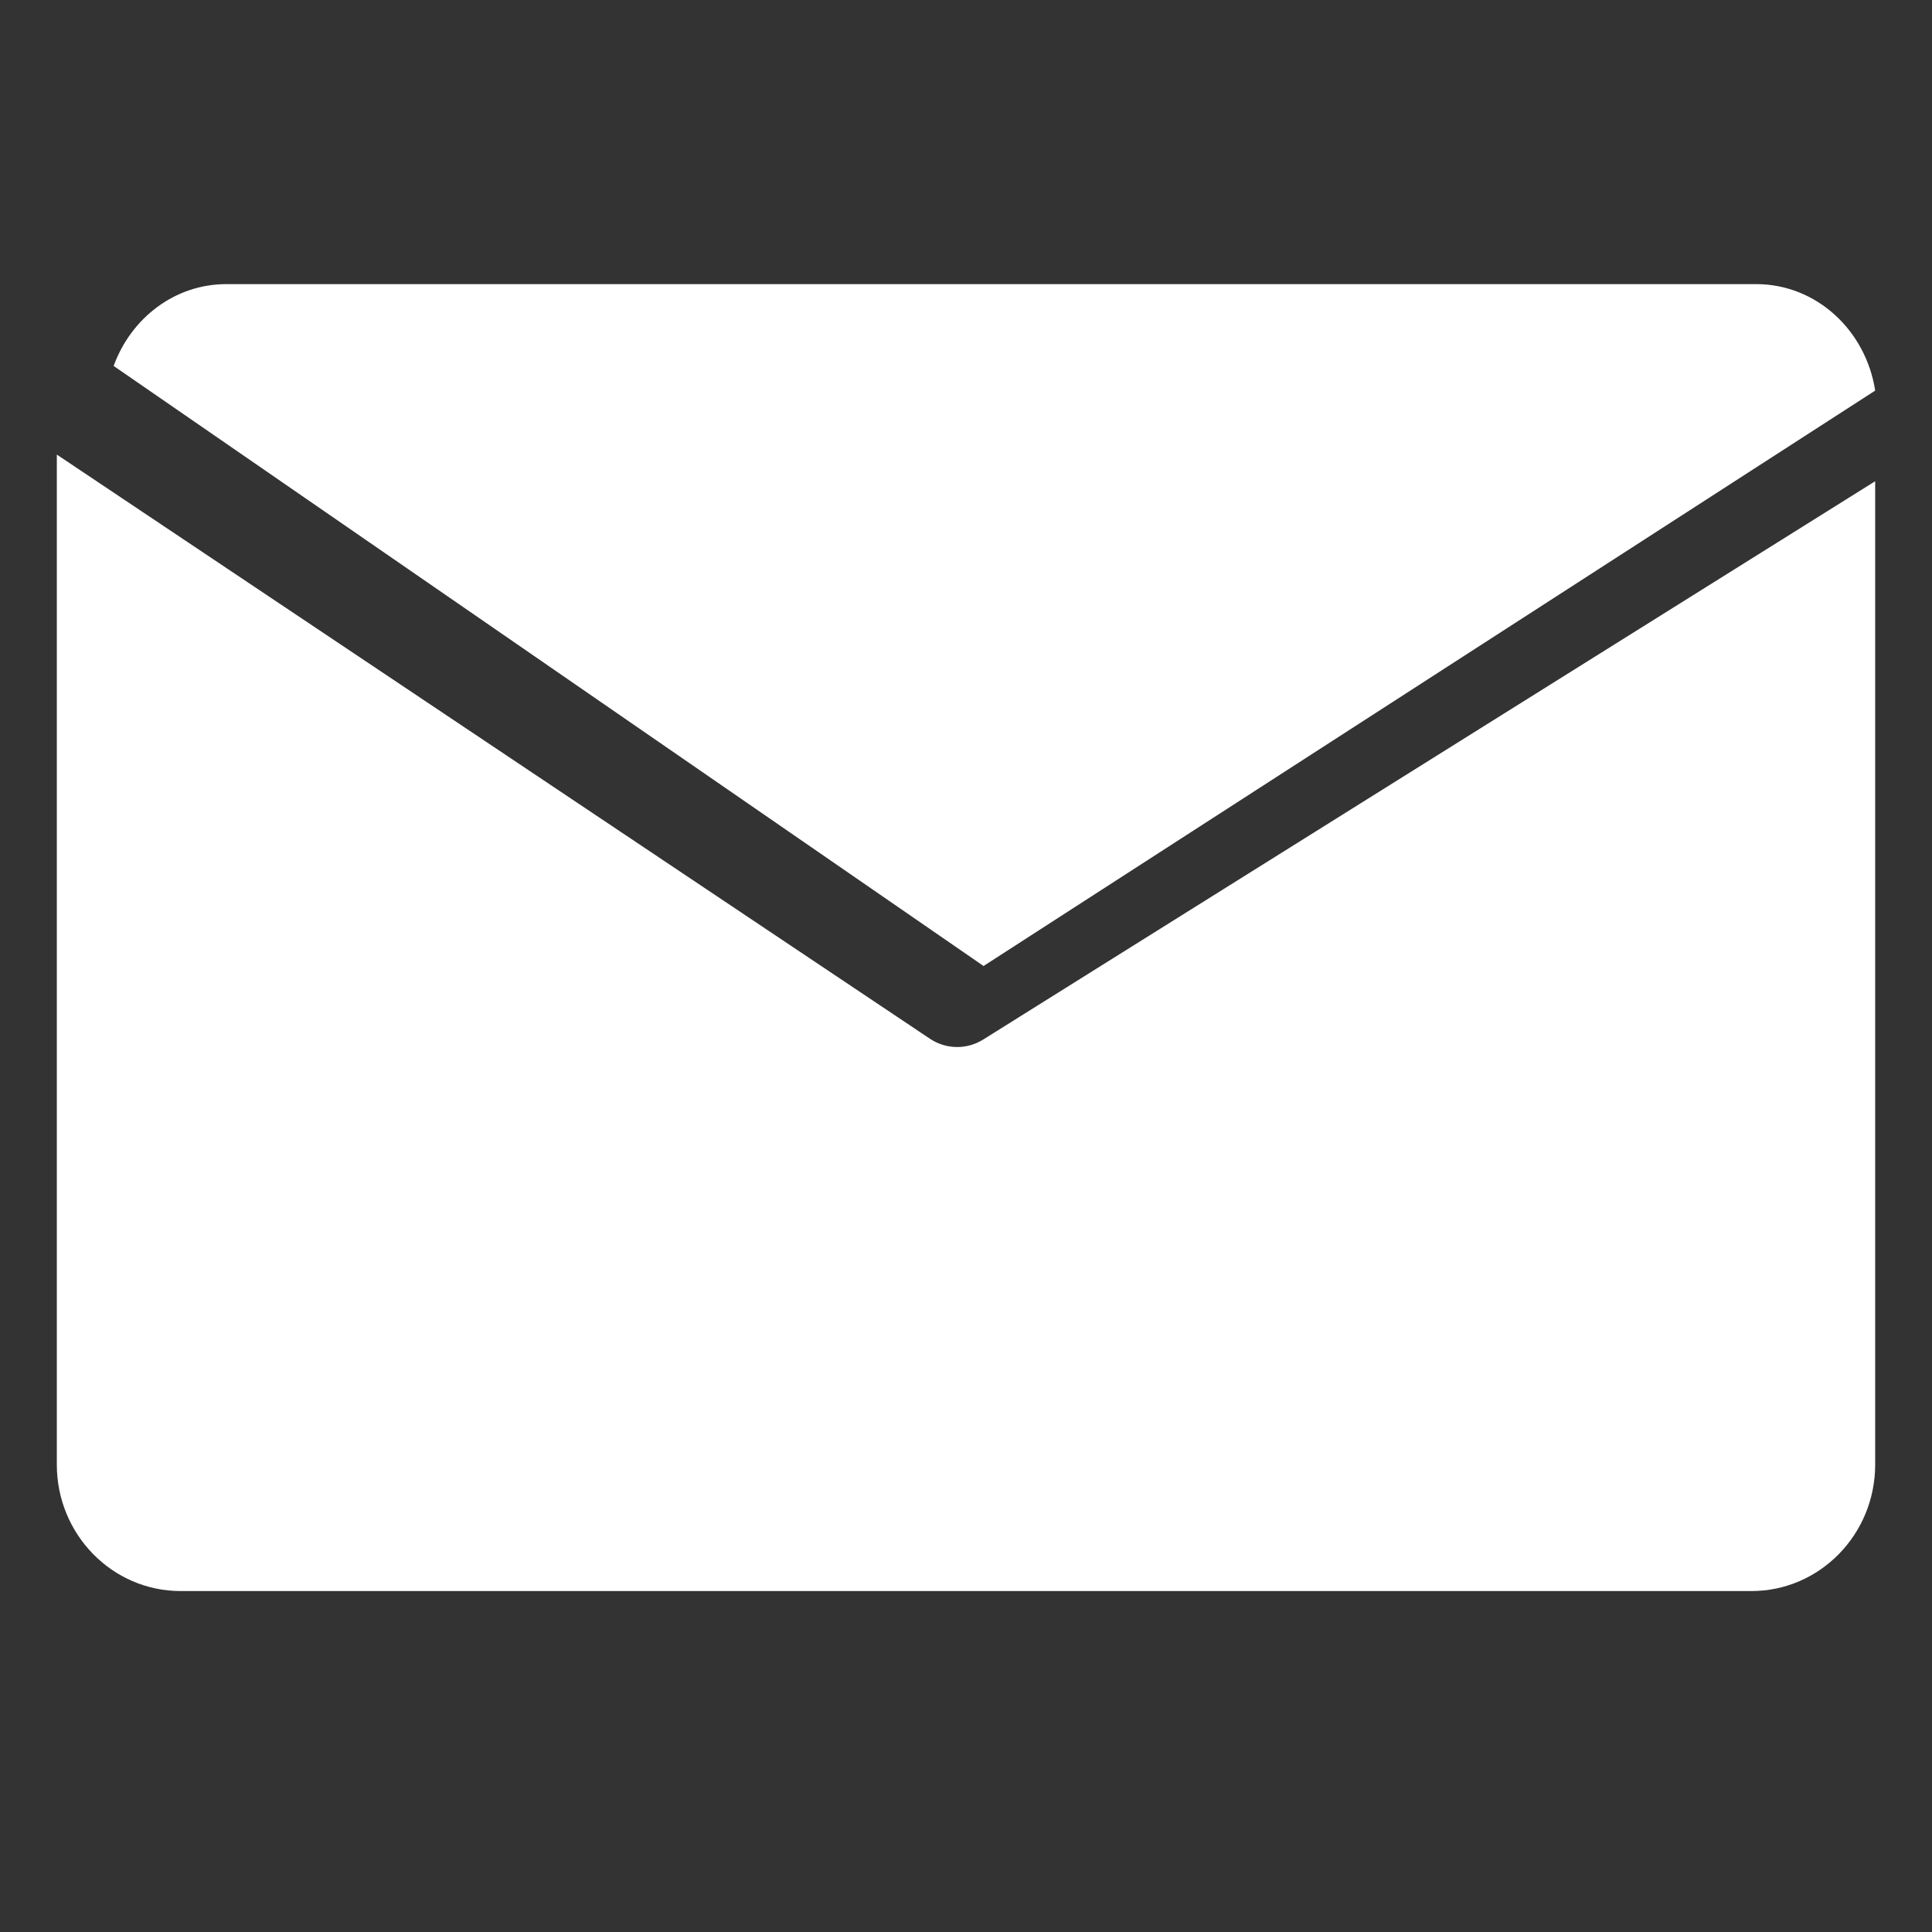 <?xml version="1.0" encoding="UTF-8"?>
<svg width="34px" height="34px" viewBox="0 0 34 34" version="1.1" xmlns="http://www.w3.org/2000/svg" xmlns:xlink="http://www.w3.org/1999/xlink">
    <rect x="0" y="0" width="34" height="34" fill="#333333" stroke="none"/>
    <title>Artboard</title>
    <g id="Artboard" stroke="none" stroke-width="1" fill="none" fill-rule="evenodd">
        <path d="M1,8 L16.365,18.28 C16.51,18.377 16.678,18.426 16.845,18.426 C17.003,18.426 17.162,18.382 17.303,18.294 L17.303,18.294 L33,8.469 L33,25.774 C33,27.004 32.024,28 30.821,28 L30.821,28 L3.18,28 C1.976,28 1,27.004 1,25.774 L1,25.774 L1,8 Z M30.907,5 C31.963,5 32.836,5.812 33,6.874 L33,6.874 L17.309,17 L2,6.44 C2.305,5.599 3.076,5 3.982,5 L3.982,5 Z" id="Combined-Shape" fill="#FFFFFF"></path>
    </g>
</svg>